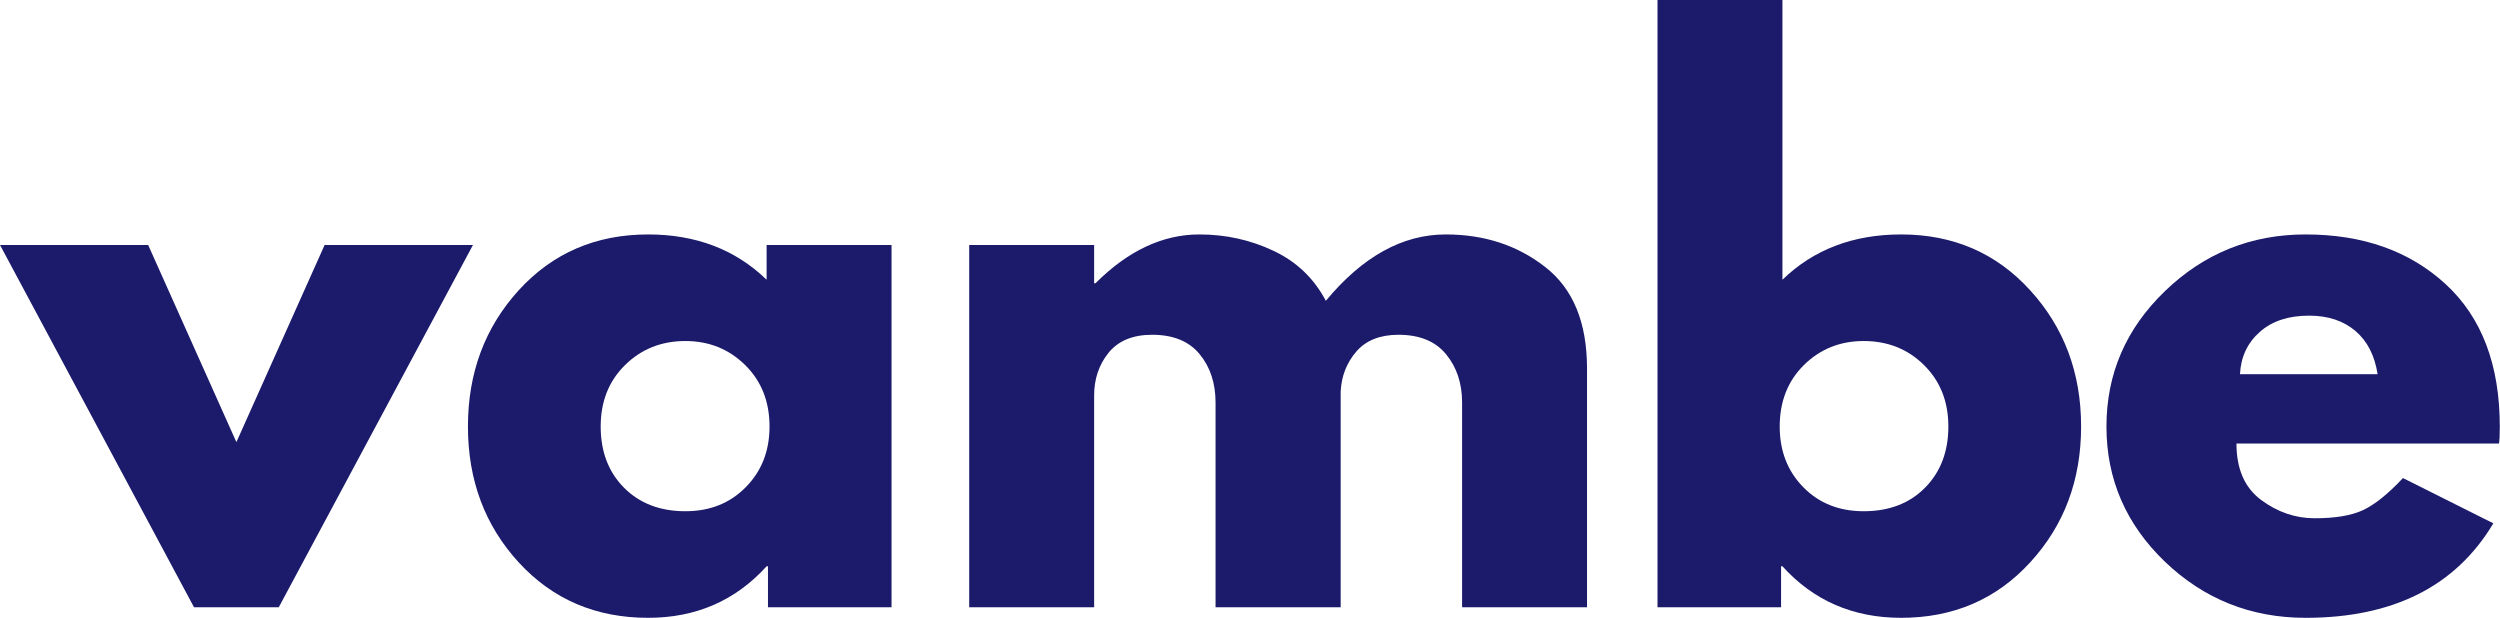 <svg width="348" height="86" viewBox="0 0 348 86" fill="none" xmlns="http://www.w3.org/2000/svg">
<path d="M20.624 34.101L32.906 61.545L45.187 34.101H65.838L38.802 84.533H27.009L0 34.101H20.624Z" fill="#1B1A6B"/>
<path d="M72.203 78.283C67.489 73.141 65.138 66.837 65.138 59.371C65.138 51.913 67.489 45.588 72.203 40.405C76.931 35.229 82.936 32.634 90.218 32.634C96.882 32.634 102.378 34.74 106.712 38.938V34.101H124.102V84.533H106.902V78.826H106.712C102.378 83.609 96.882 86 90.218 86C82.936 86 76.931 83.432 72.203 78.283ZM87.012 50.812C84.743 53.04 83.615 55.893 83.615 59.371C83.615 62.849 84.689 65.689 86.849 67.876C89.022 70.07 91.876 71.164 95.408 71.164C98.811 71.164 101.61 70.05 103.804 67.822C106.012 65.594 107.119 62.781 107.119 59.371C107.119 55.893 105.985 53.04 103.723 50.812C101.454 48.584 98.682 47.47 95.408 47.47C92.073 47.47 89.274 48.584 87.012 50.812Z" fill="#1B1A6B"/>
<path d="M134.913 84.533V34.101H152.304V39.427H152.494C157.018 34.903 161.841 32.634 166.949 32.634C170.625 32.634 174.069 33.395 177.275 34.916C180.481 36.424 182.906 38.741 184.557 41.872C189.665 35.718 195.222 32.634 201.241 32.634C206.621 32.634 211.24 34.149 215.099 37.172C218.971 40.181 220.913 44.888 220.913 51.301V84.533H203.523V56.029C203.523 53.353 202.776 51.111 201.295 49.318C199.828 47.511 197.613 46.6 194.665 46.6C192.111 46.6 190.161 47.375 188.823 48.91C187.478 50.452 186.744 52.3 186.622 54.453V84.533H169.205V56.029C169.205 53.353 168.471 51.111 167.004 49.318C165.537 47.511 163.322 46.6 160.374 46.6C157.691 46.6 155.673 47.436 154.314 49.1C152.969 50.771 152.304 52.755 152.304 55.051V84.533H134.913Z" fill="#1B1A6B"/>
<path d="M282.597 40.405C287.325 45.588 289.689 51.913 289.689 59.371C289.689 66.837 287.325 73.141 282.597 78.283C277.882 83.432 271.898 86 264.636 86C257.952 86 252.442 83.609 248.115 78.826H247.925V84.533H230.725V0H248.115V38.938C252.442 34.74 257.952 32.634 264.636 32.634C271.898 32.634 277.882 35.229 282.597 40.405ZM267.978 67.876C270.132 65.689 271.212 62.849 271.212 59.371C271.212 55.893 270.077 53.04 267.815 50.812C265.567 48.584 262.768 47.47 259.419 47.47C256.138 47.47 253.366 48.584 251.104 50.812C248.856 53.04 247.735 55.893 247.735 59.371C247.735 62.781 248.829 65.594 251.023 67.822C253.21 70.05 256.009 71.164 259.419 71.164C262.965 71.164 265.818 70.07 267.978 67.876Z" fill="#1B1A6B"/>
<path d="M347.862 61.735H311.315C311.315 65.268 312.456 67.89 314.739 69.588C317.035 71.293 319.528 72.142 322.211 72.142C325.037 72.142 327.265 71.775 328.895 71.028C330.539 70.267 332.407 68.773 334.493 66.545L347.074 72.849C341.836 81.618 333.121 86 320.934 86C313.339 86 306.818 83.405 301.37 78.202C295.936 72.984 293.218 66.708 293.218 59.371C293.218 52.035 295.936 45.751 301.37 40.514C306.818 35.263 313.339 32.634 320.934 32.634C328.923 32.634 335.424 34.943 340.444 39.563C345.457 44.182 347.97 50.785 347.97 59.371C347.97 60.553 347.93 61.341 347.862 61.735ZM311.804 52.089H330.961C330.56 49.481 329.527 47.47 327.863 46.057C326.192 44.644 324.045 43.937 321.423 43.937C318.543 43.937 316.247 44.698 314.549 46.22C312.844 47.728 311.926 49.684 311.804 52.089Z" fill="#1B1A6B"/>
</svg>
